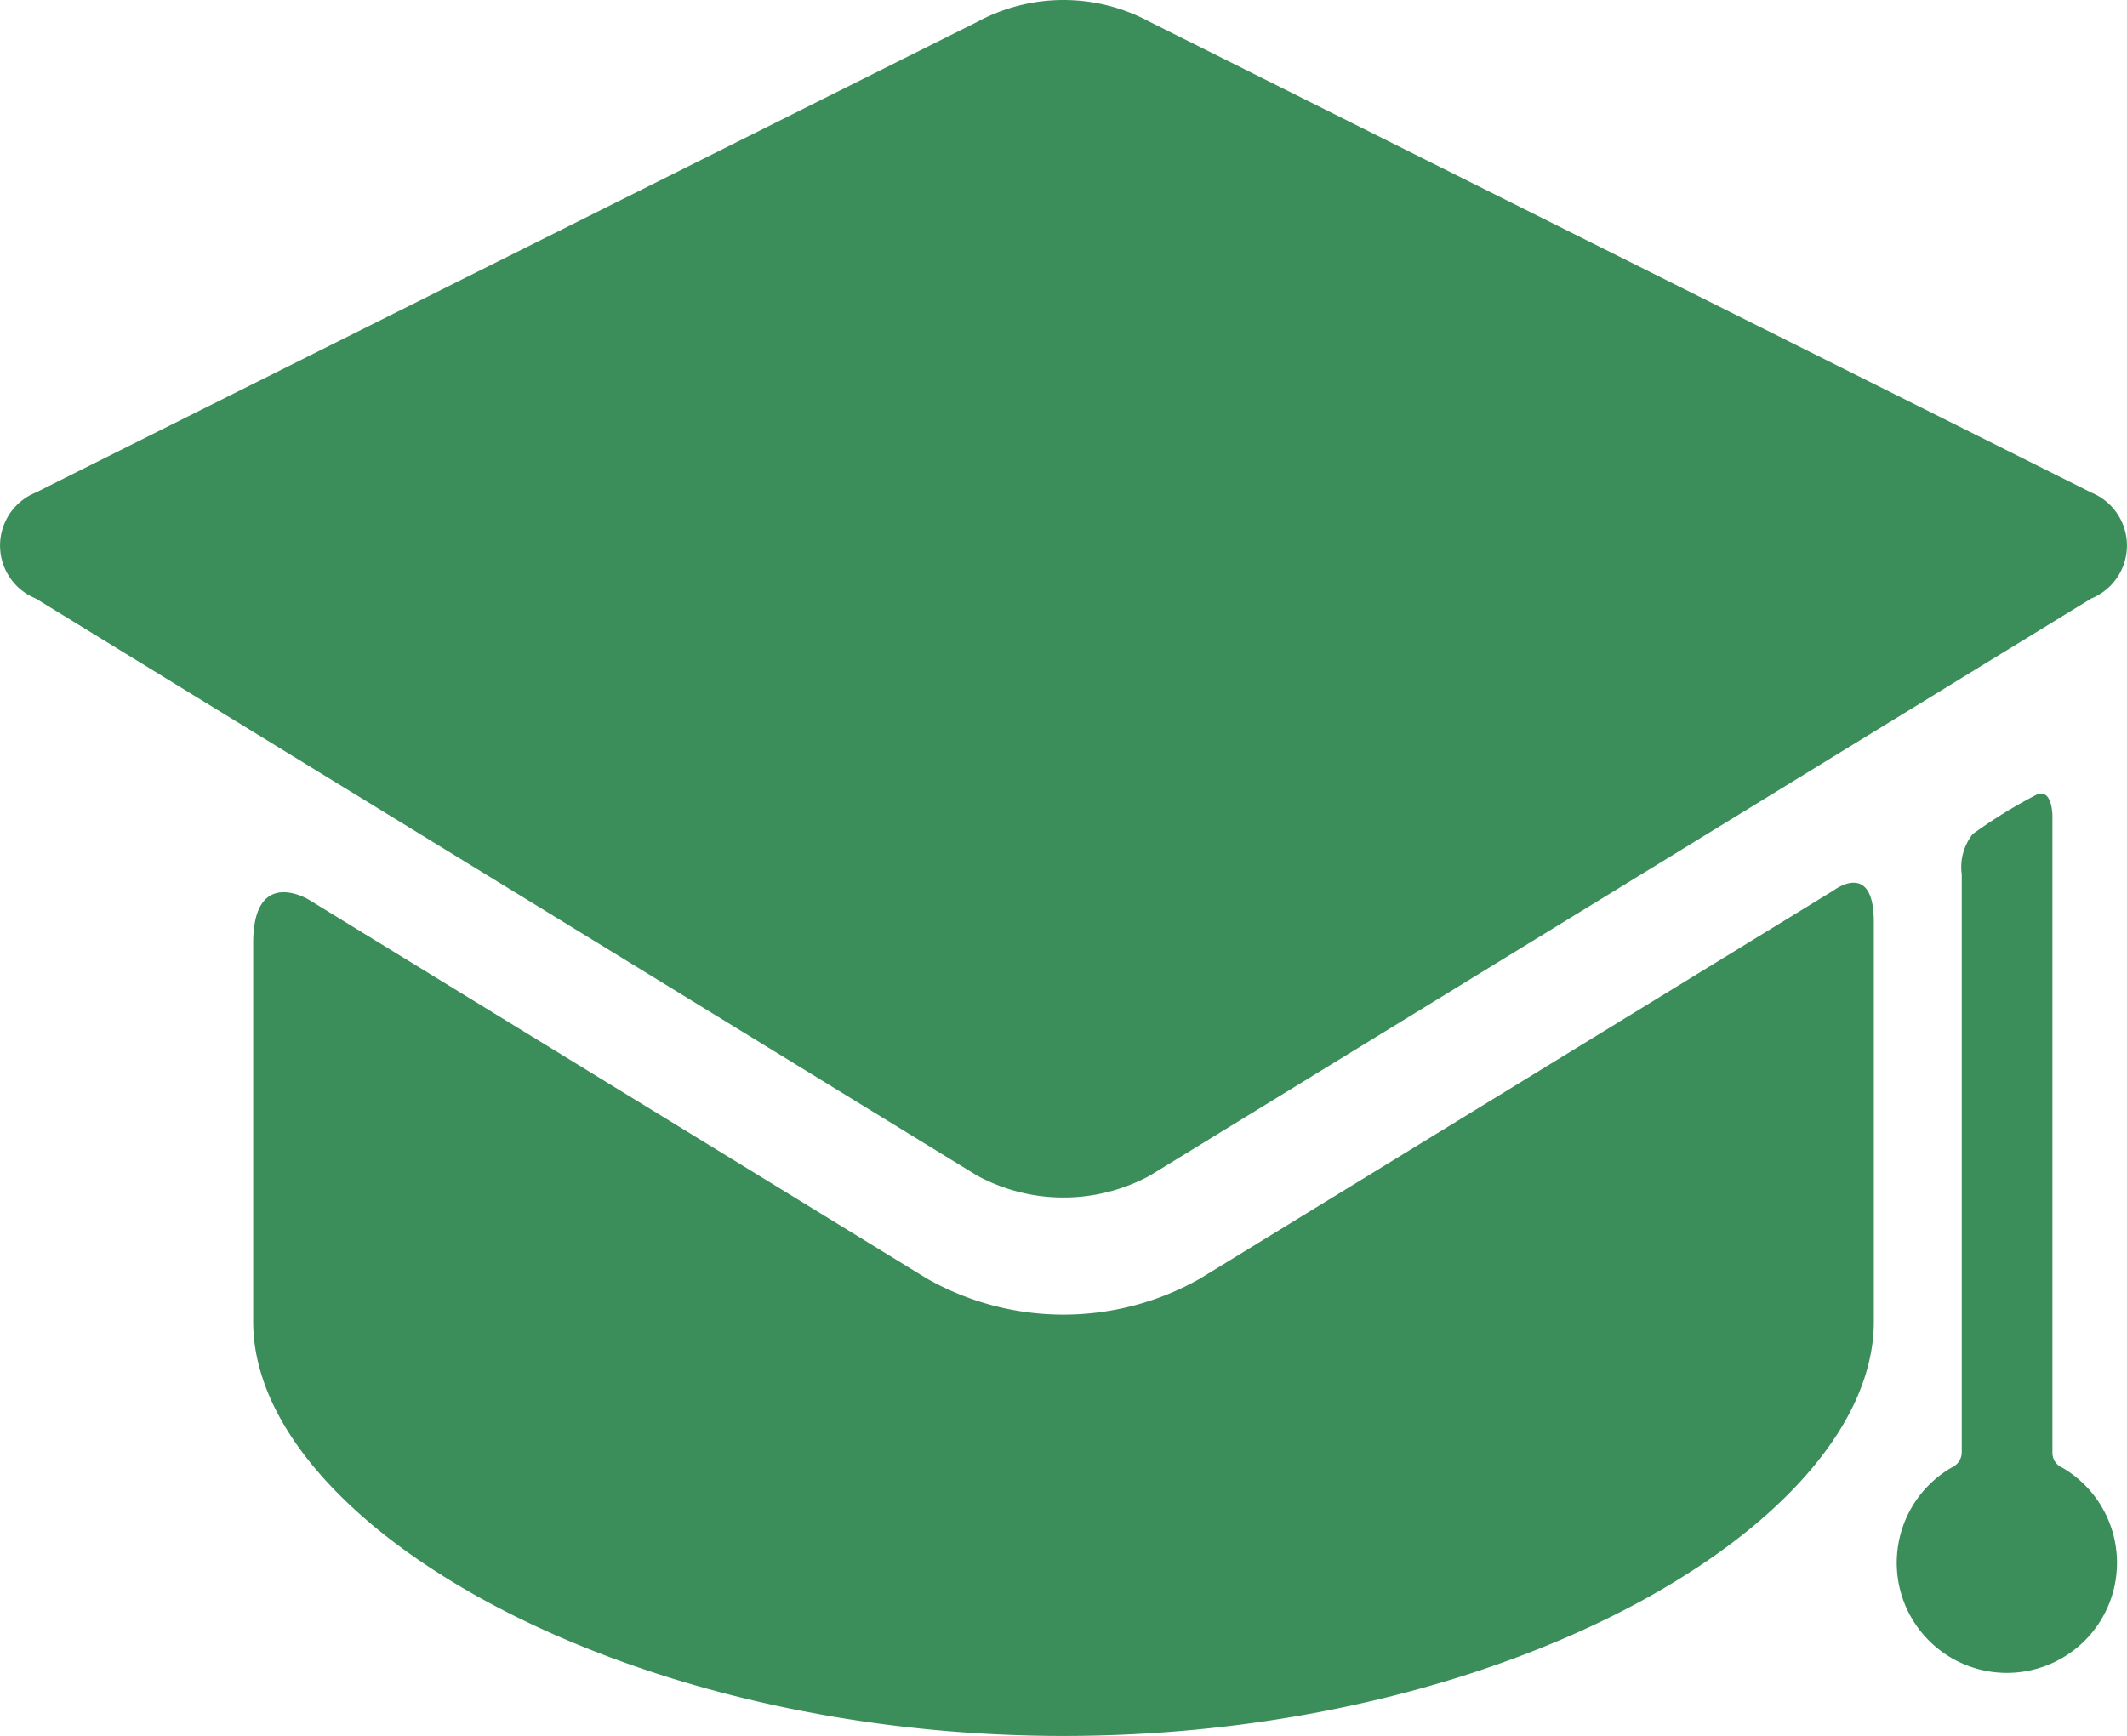 <svg id="Group_4" data-name="Group 4" xmlns="http://www.w3.org/2000/svg" width="14.66" height="11.967" viewBox="0 0 14.66 11.967">
  <path id="Path_12" data-name="Path 12" d="M966.852,1728.5a1.907,1.907,0,0,1-1.882,0l-4.26-2.612s-.384-.236-.384.3v2.609c0,1.374,2.5,2.856,5.585,2.856s5.585-1.482,5.585-2.856v-2.756c0-.429-.274-.219-.274-.219Zm0,0" transform="translate(-958.581 -1719.685)" fill="#3b8d5a"/>
  <path id="Path_13" data-name="Path 13" d="M972.252,1721.22a.394.394,0,0,0,0-.73l-6.489-3.245a1.248,1.248,0,0,0-1.19,0l-6.489,3.245a.394.394,0,0,0,0,.73l6.489,3.979a1.248,1.248,0,0,0,1.19,0" transform="translate(-957.838 -1717.094)" fill="#3b8d5a"/>
  <path id="Path_14" data-name="Path 14" d="M977.552,1729.451v-4.4s0-.208-.121-.14a3.406,3.406,0,0,0-.428.265.367.367,0,0,0-.076.278v3.991a.118.118,0,0,1-.072.1.759.759,0,1,0,.766,0,.111.111,0,0,1-.069-.1Zm0,0" transform="translate(-963.406 -1719.426)" fill="#3b8d5a"/>
</svg>
